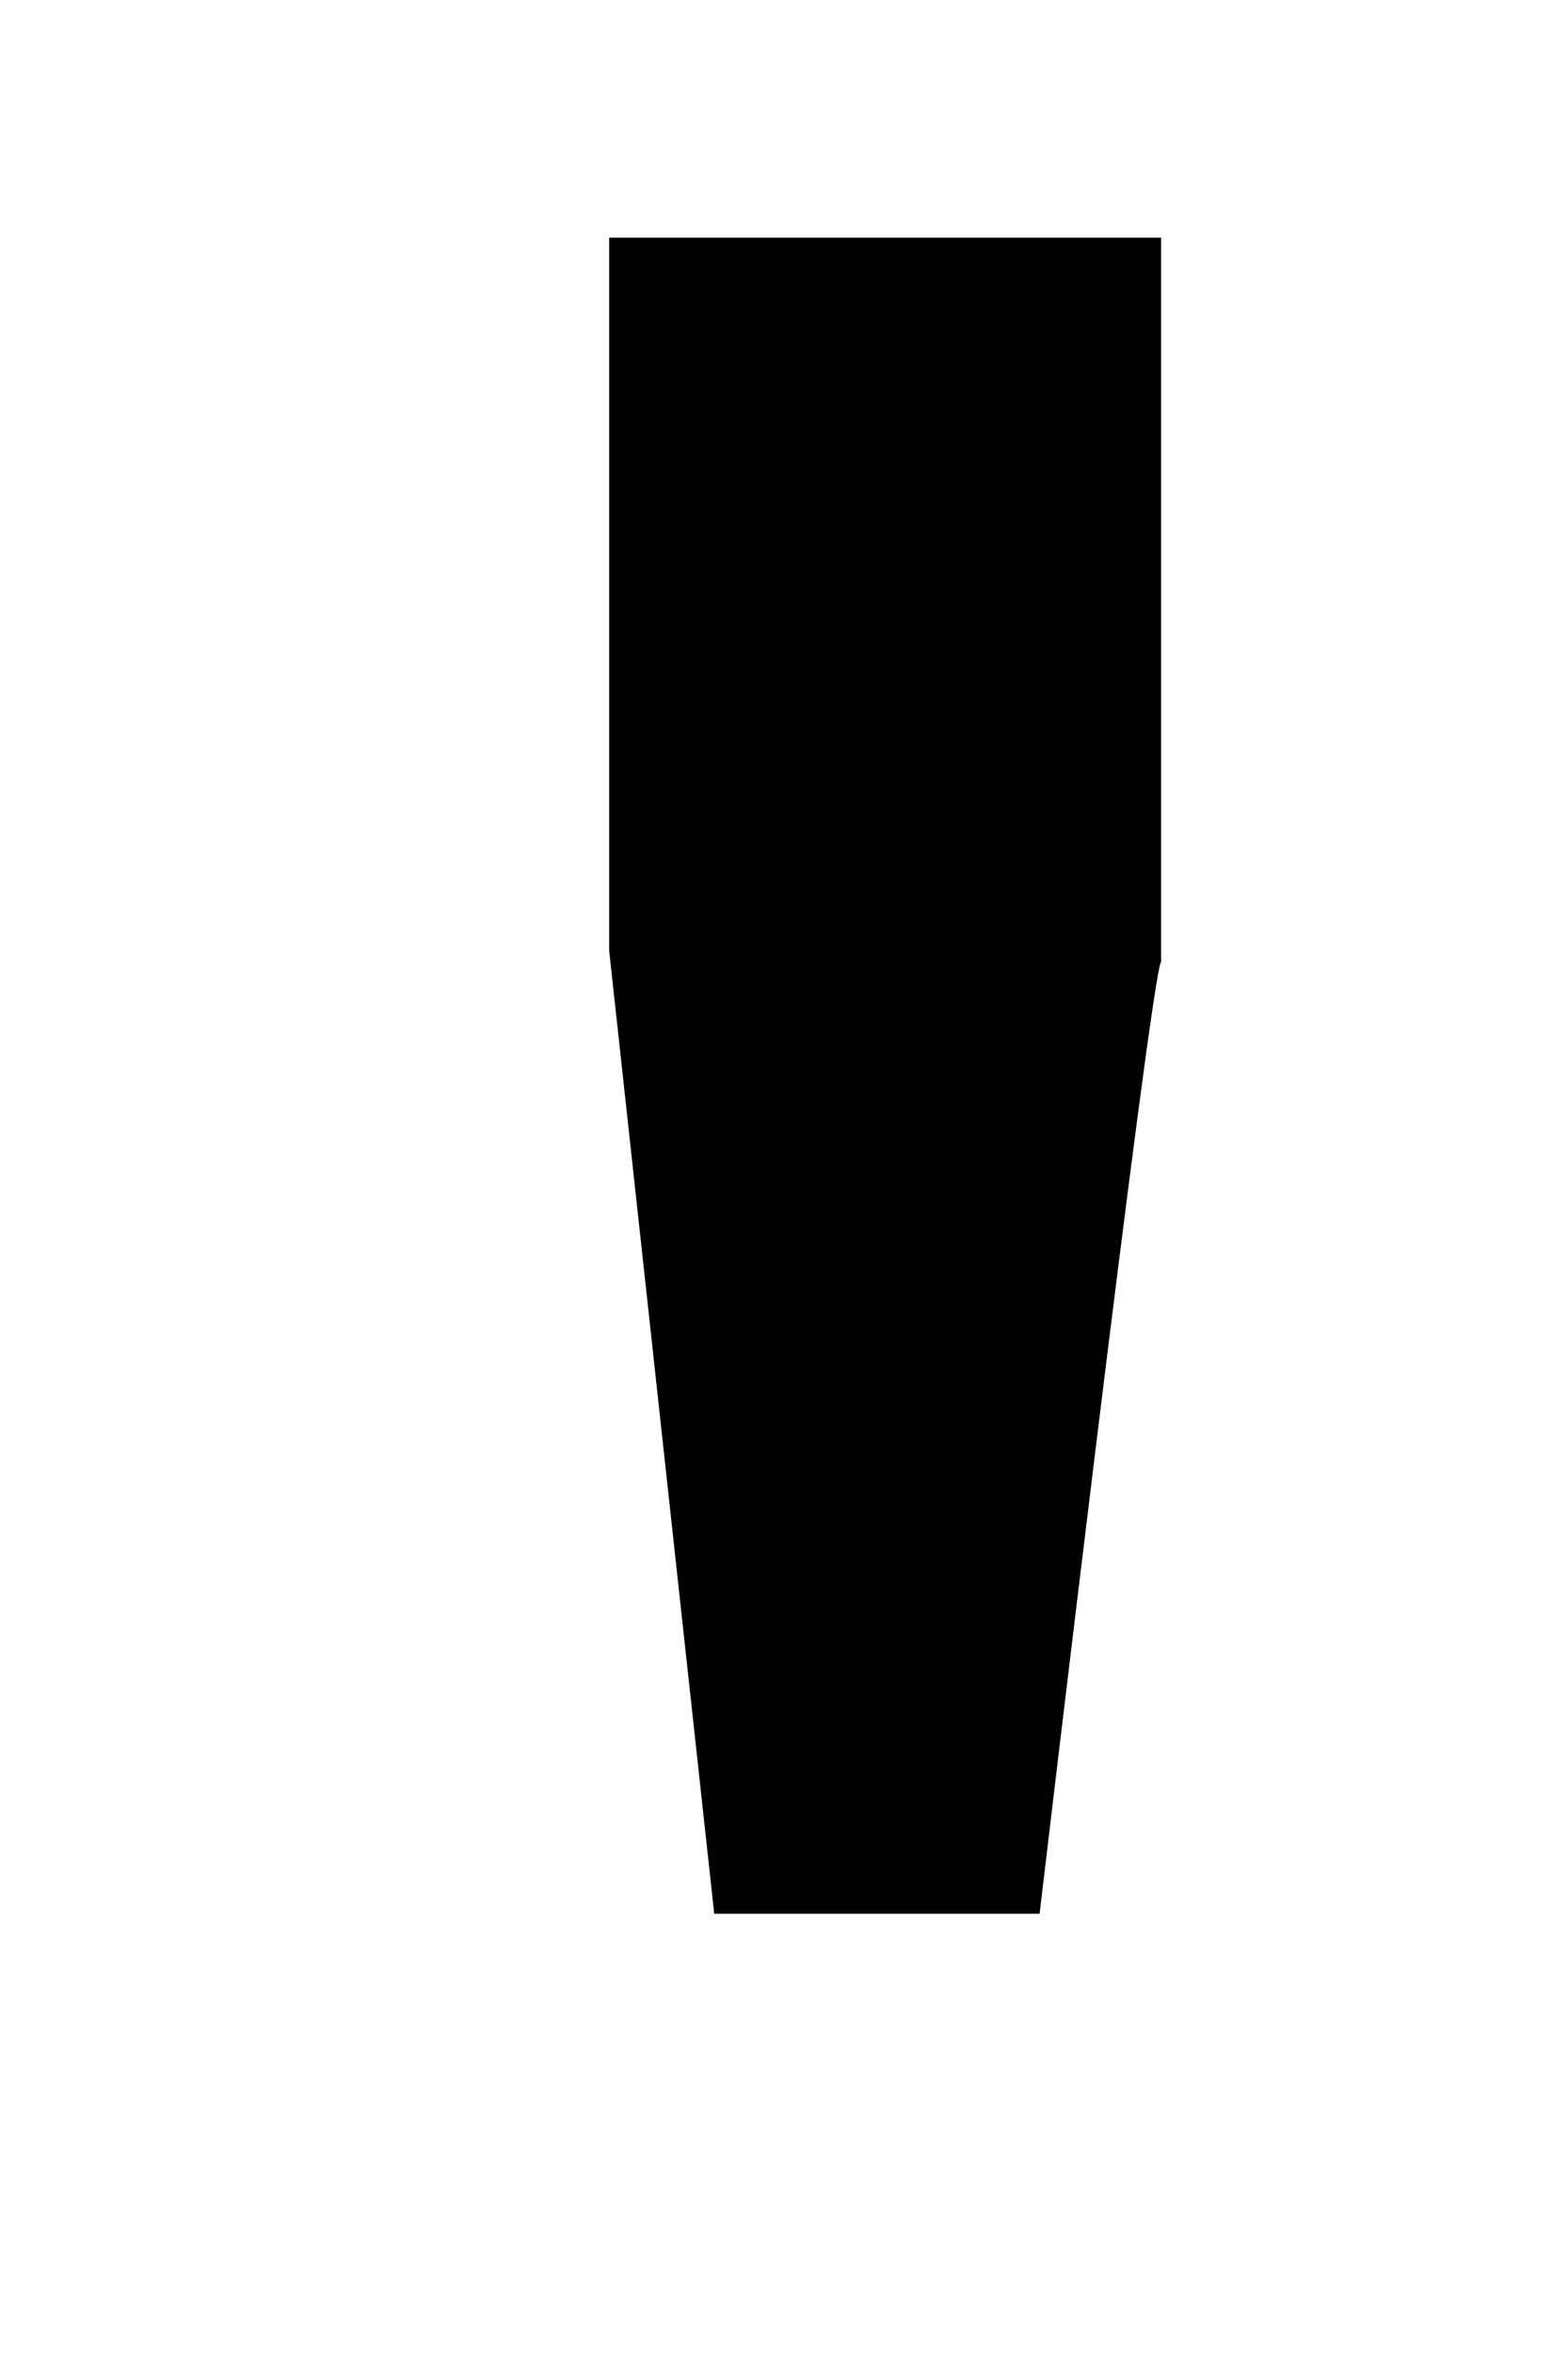 <svg width="2" height="3" viewBox="0 0 2 3" fill="none" xmlns="http://www.w3.org/2000/svg">
<path d="M1.326 2.44C1.326 2.44 1.467 1.247 1.481 1.226V0.303H0.777V1.212L0.911 2.44H1.326Z" fill="black"/>
</svg>
